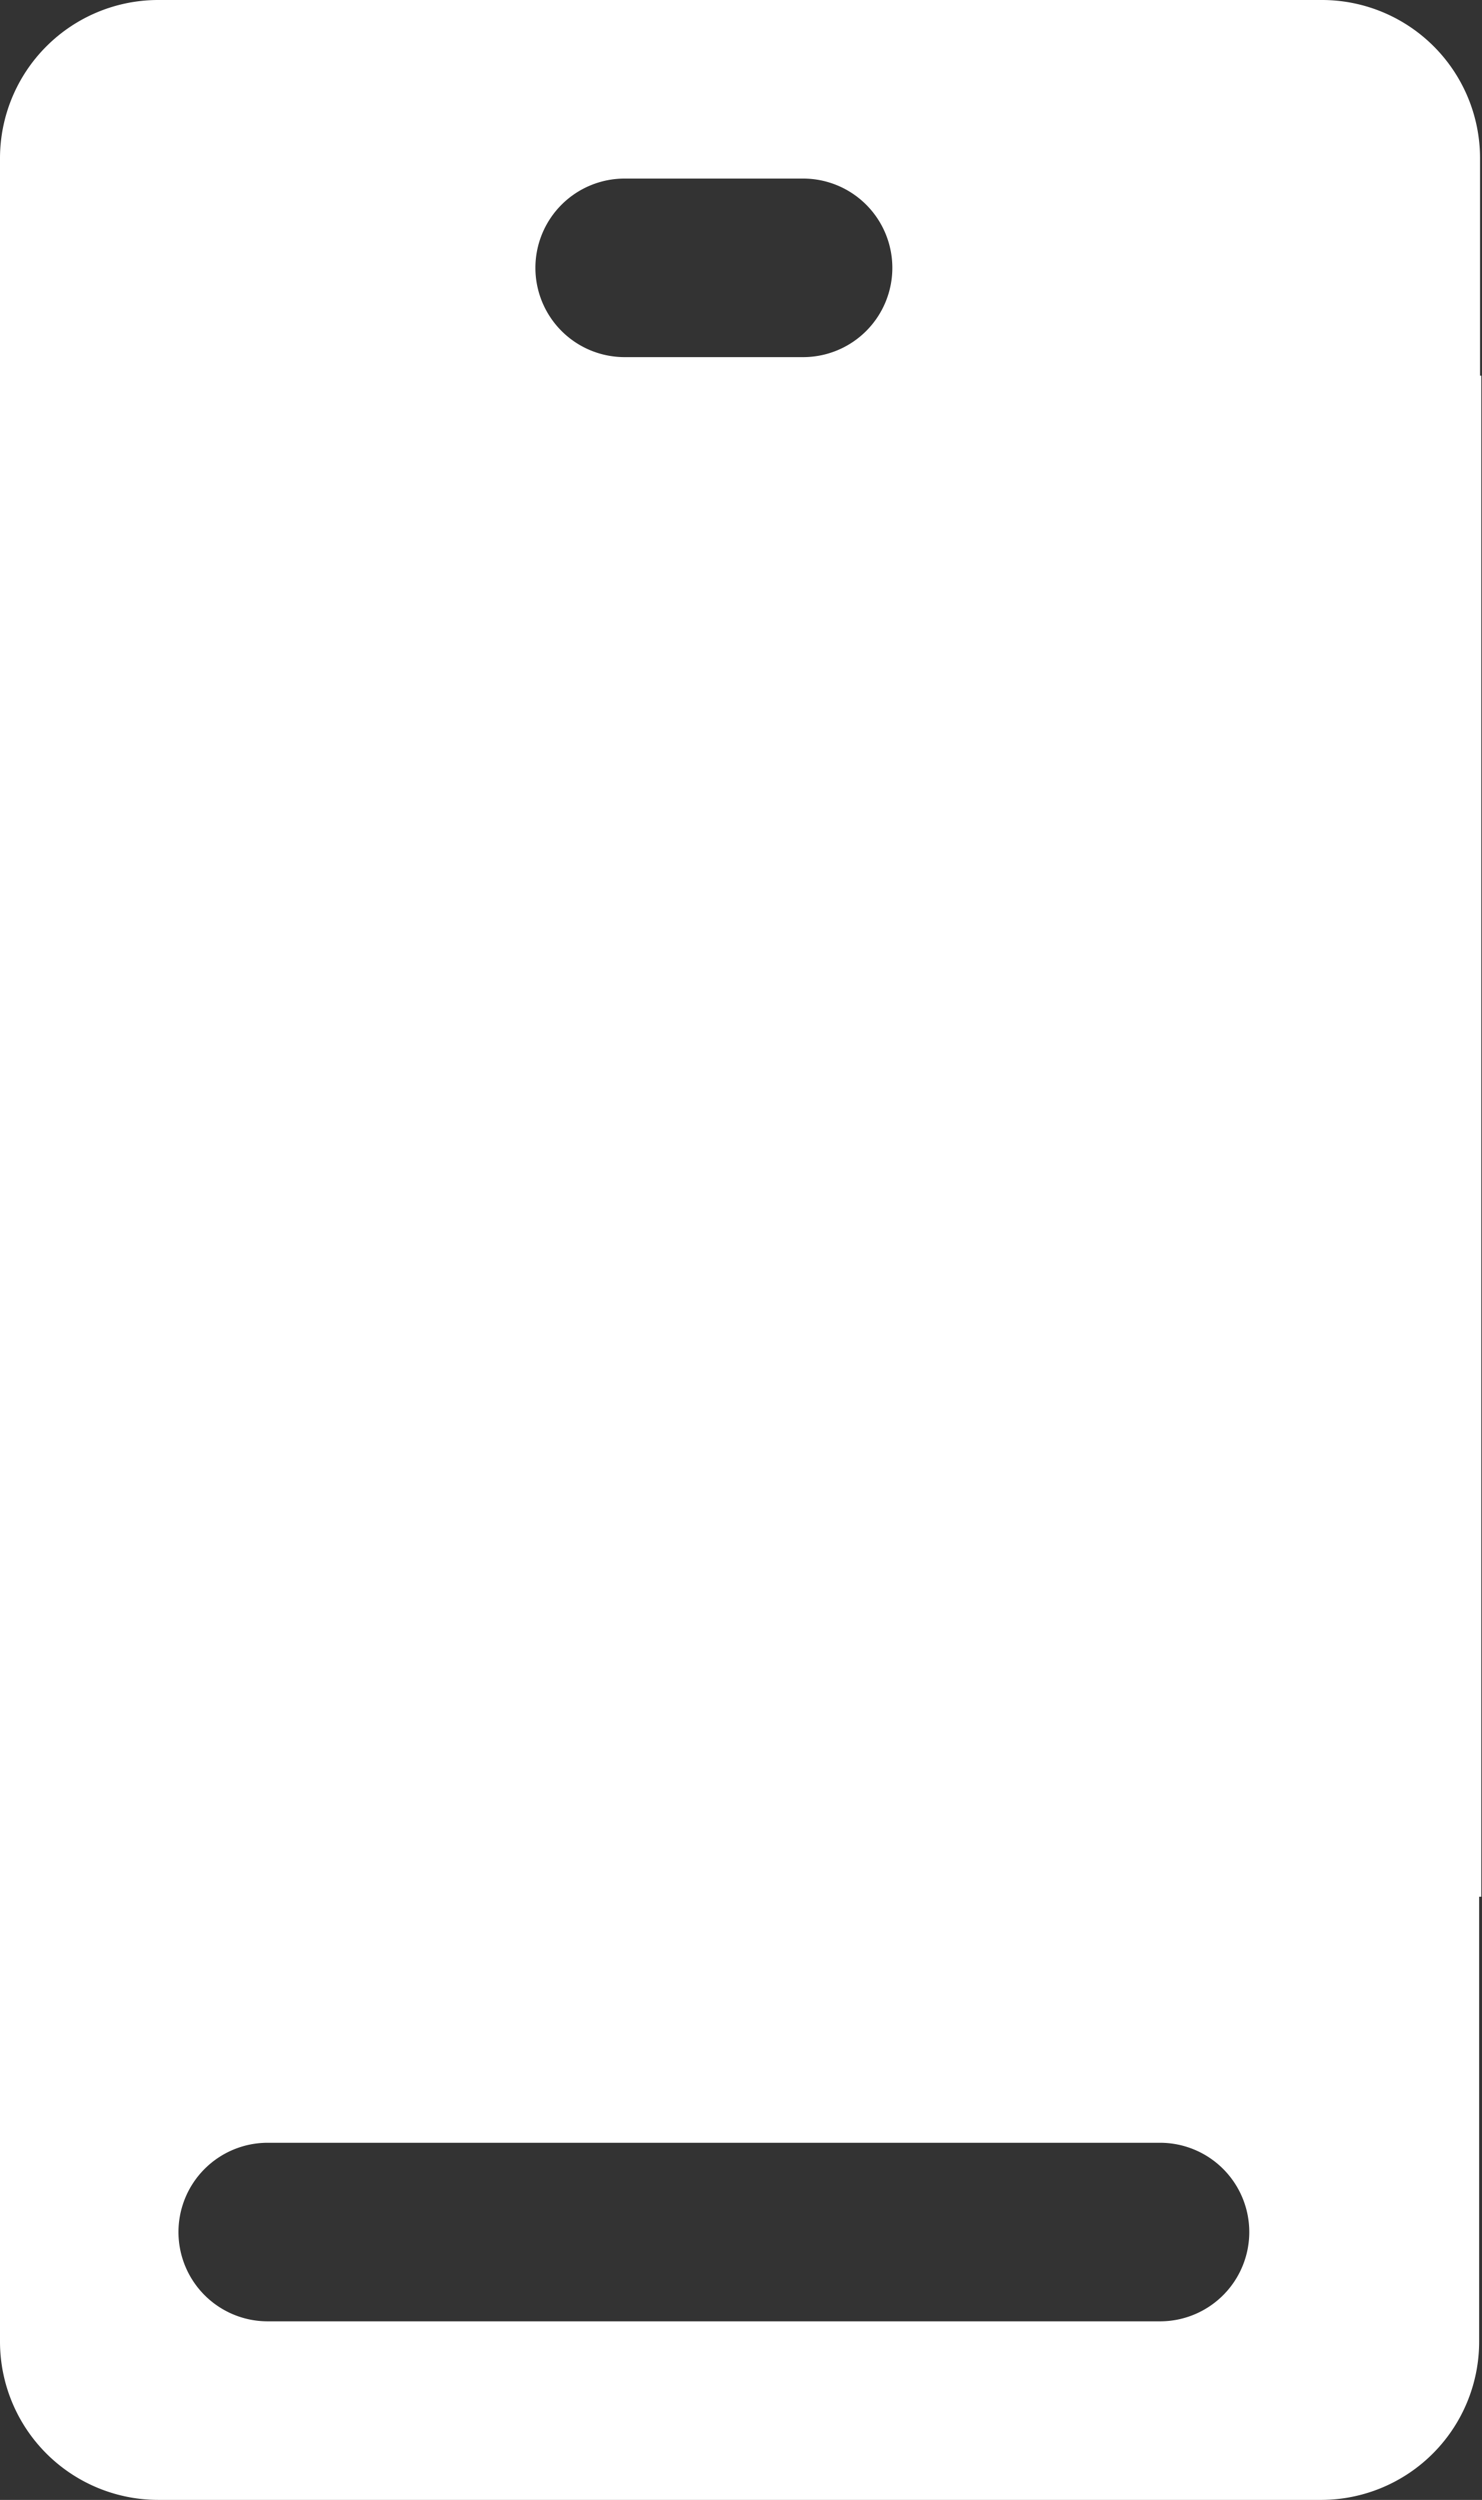 <svg xmlns="http://www.w3.org/2000/svg" width="8.304" height="14" viewBox="0 0 8.304 14">
  <rect x="0" y="0" width="8.304" height="14" fill="#333333" stroke="none"/>
  <path id="Exclusion_1" data-name="Exclusion 1" d="M15.408-93H8.886A.887.887,0,0,1,8-93.885v-12.229A.887.887,0,0,1,8.886-107h6.522a.886.886,0,0,1,.885.886v1.218H16.3v8.518h-.012v2.493A.886.886,0,0,1,15.408-93ZM9.5-95a.5.5,0,0,0-.5.5.5.5,0,0,0,.5.5h5a.5.5,0,0,0,.5-.5.5.5,0,0,0-.5-.5Zm2-11a.5.5,0,0,0-.5.5.5.5,0,0,0,.5.5h1a.5.5,0,0,0,.5-.5.5.5,0,0,0-.5-.5Z" transform="translate(-8 107)" fill="#fff"/>
</svg>
